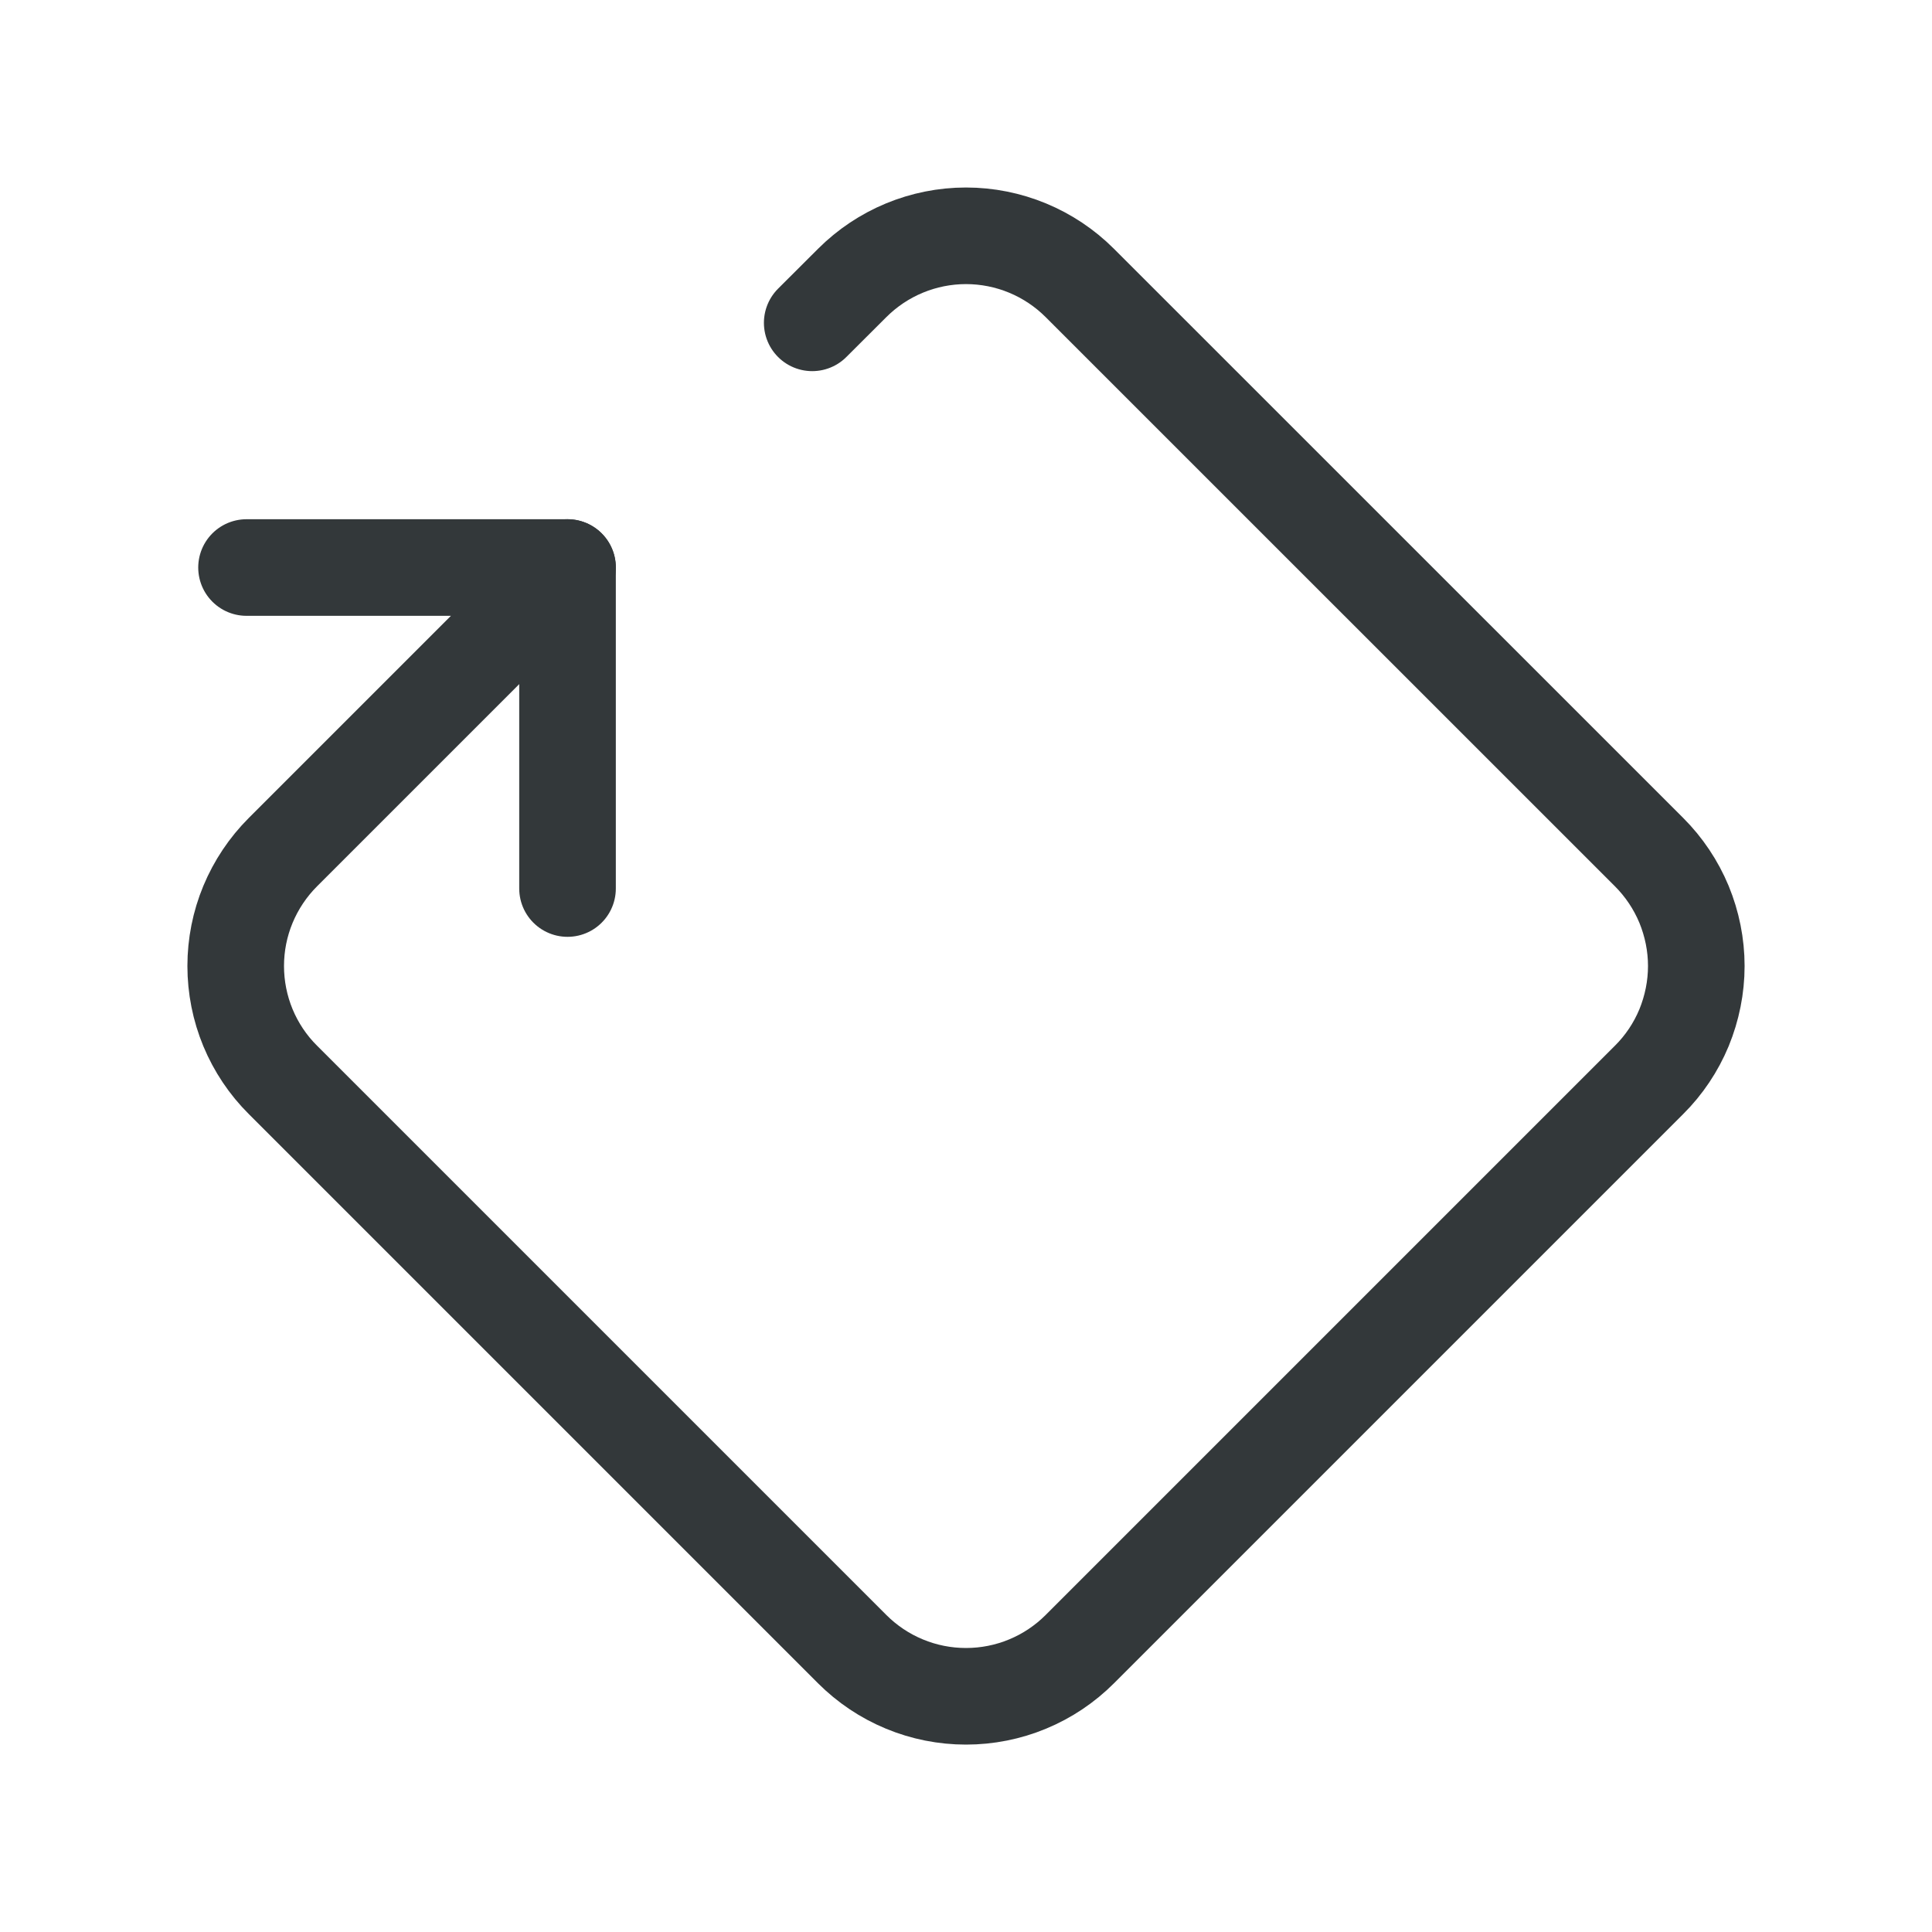 <svg width="20" height="20" viewBox="0 0 20 20" fill="none" xmlns="http://www.w3.org/2000/svg">
<g clip-path="url(#clip0_737_17176)">
<path d="M8.408 3.342L8.822 2.929C9.134 2.617 9.558 2.441 10 2.441C10.442 2.441 10.866 2.617 11.178 2.929L17.071 8.821C17.226 8.976 17.349 9.16 17.433 9.362C17.516 9.564 17.56 9.781 17.56 10C17.56 10.219 17.516 10.436 17.433 10.639C17.349 10.841 17.226 11.025 17.071 11.179L11.179 17.071C11.024 17.226 10.841 17.349 10.638 17.433C10.436 17.517 10.219 17.56 10 17.56C9.781 17.56 9.564 17.517 9.362 17.433C9.159 17.349 8.976 17.226 8.821 17.071L2.929 11.179C2.774 11.025 2.651 10.841 2.567 10.639C2.483 10.436 2.44 10.219 2.44 10C2.44 9.781 2.483 9.564 2.567 9.362C2.651 9.16 2.774 8.976 2.929 8.821L5.875 5.875H2.552" stroke="#33383A" stroke-linecap="round" stroke-linejoin="round"/>
<path d="M5.875 9.198V5.875" stroke="#33383A" stroke-linecap="round" stroke-linejoin="round"/>
</g>
<defs>
<clipPath id="clip0_737_17176">
<rect width="20" height="20" fill="white"/>
</clipPath>
</defs>
</svg>
